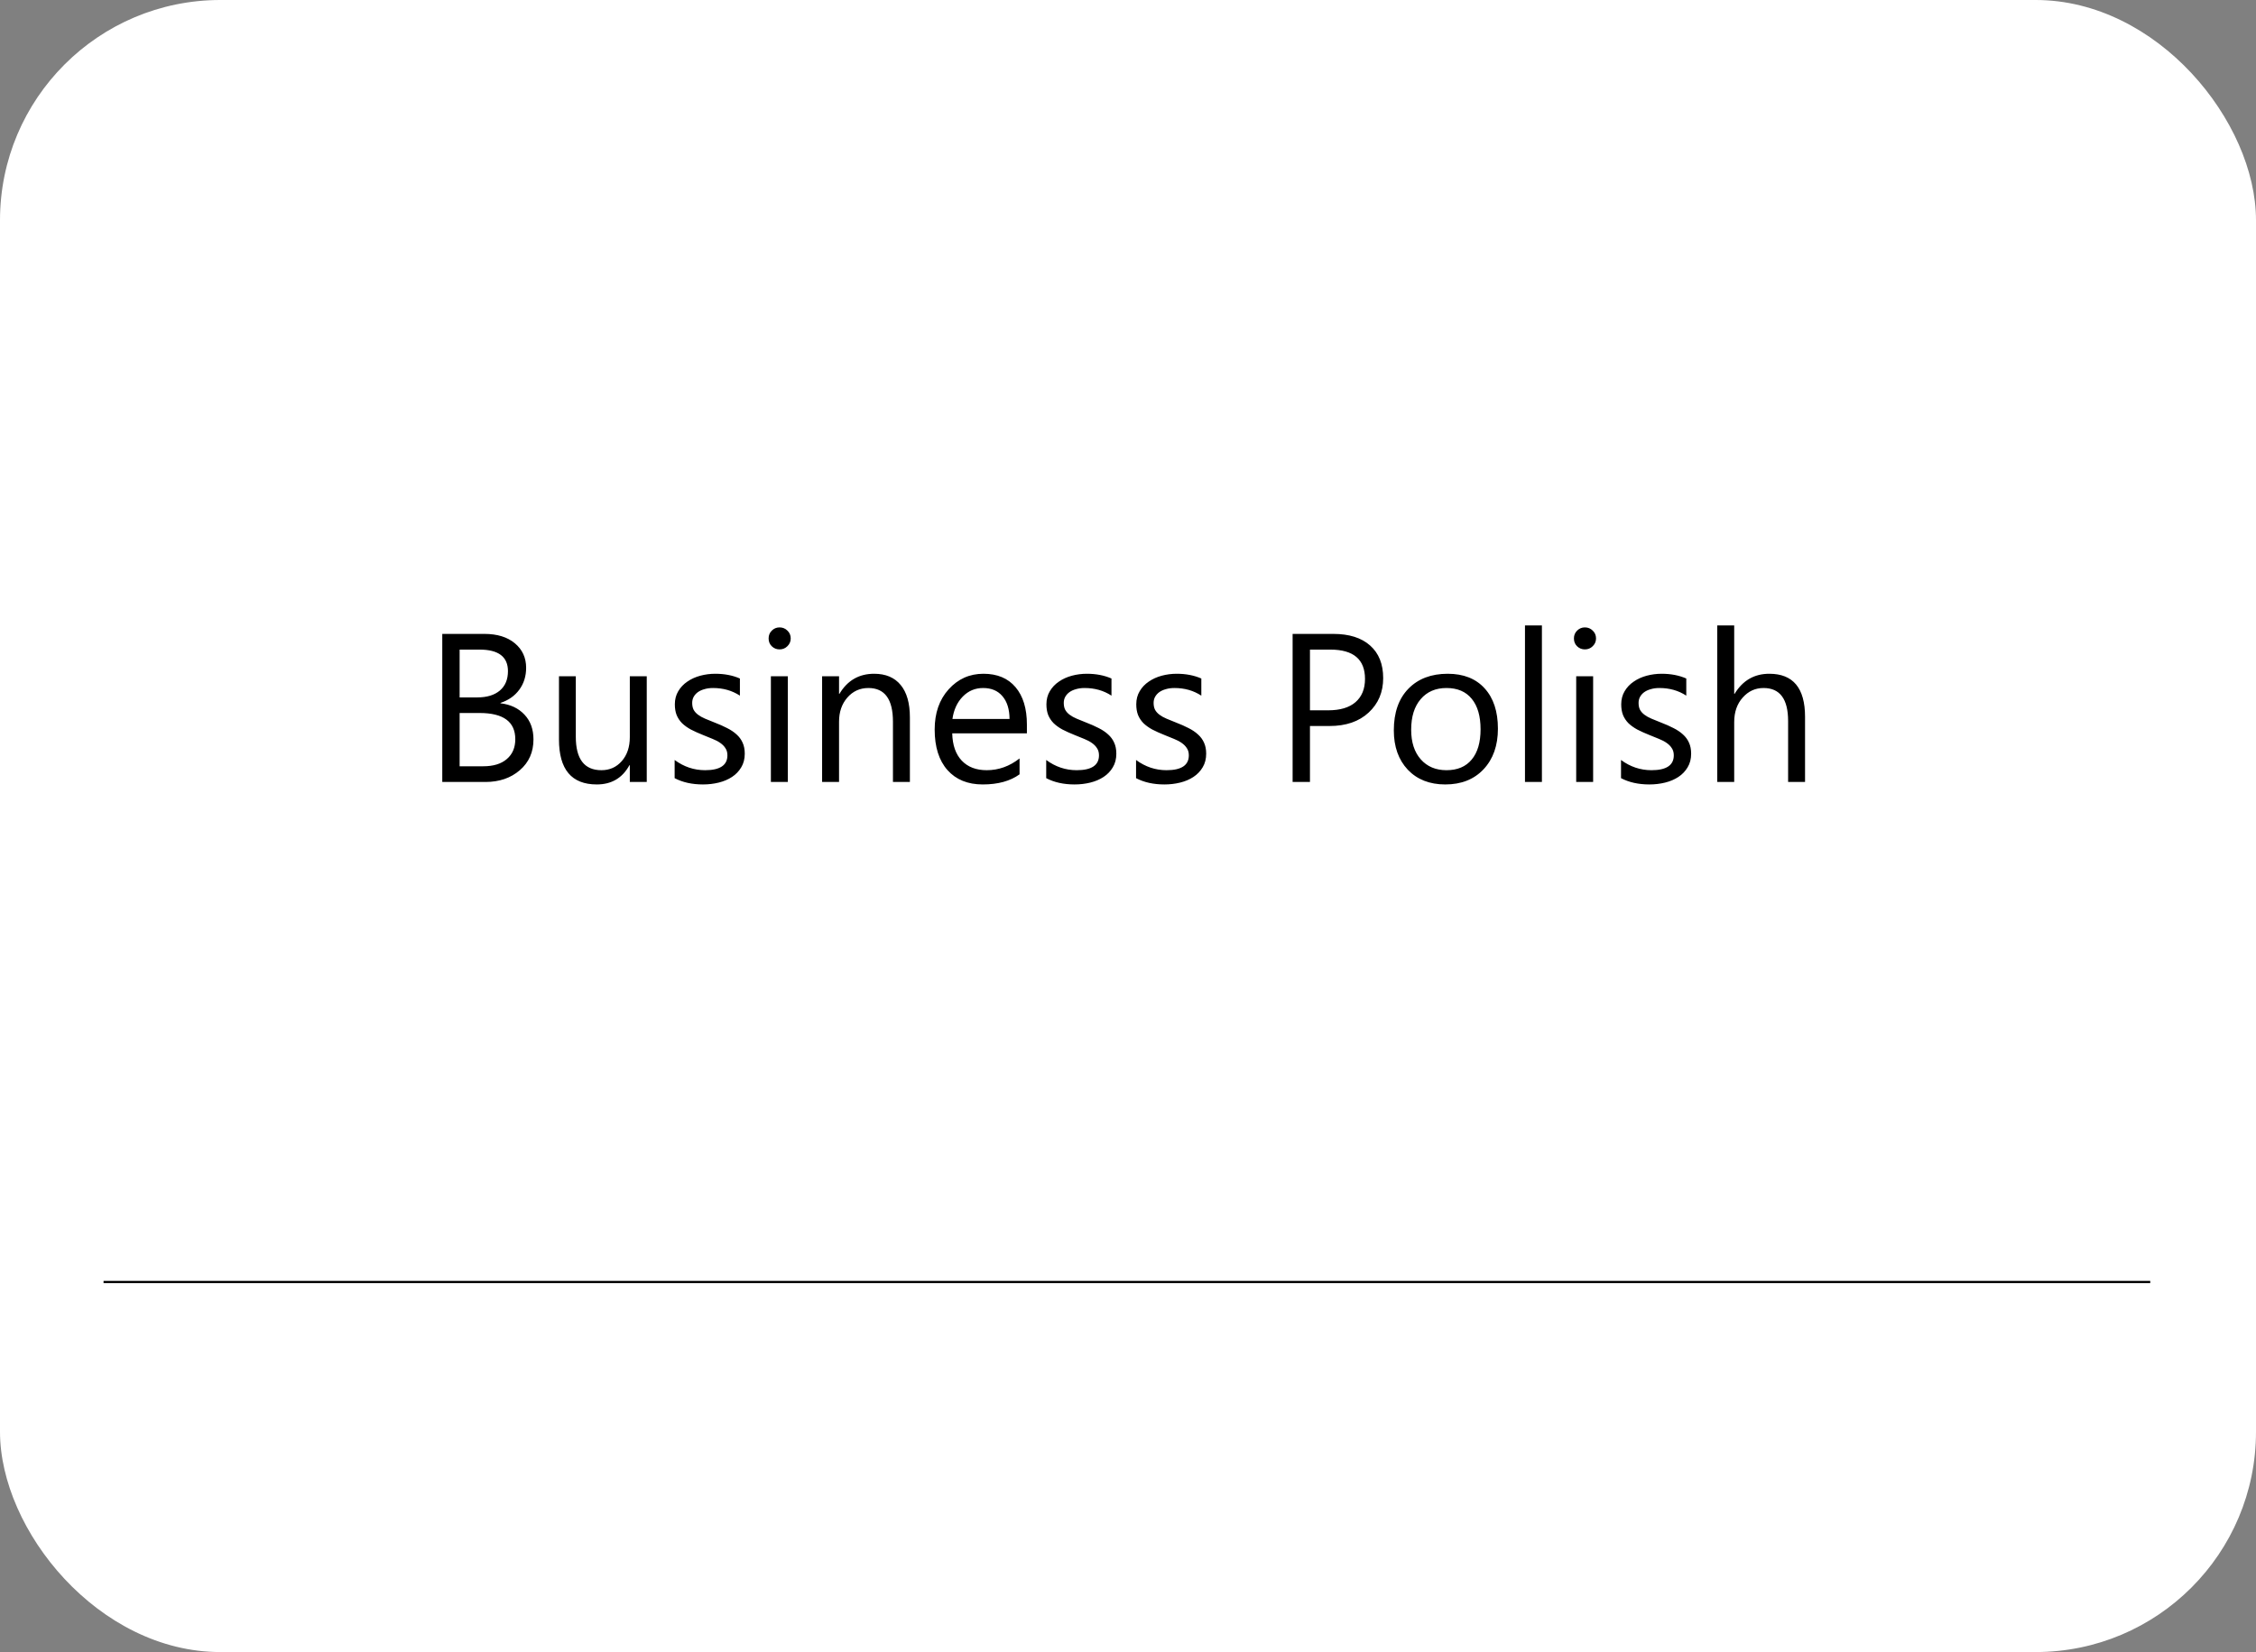 <?xml version="1.0" encoding="UTF-8"?> <svg xmlns="http://www.w3.org/2000/svg" width="1024" height="750" viewBox="0 0 1024 750" fill="none"><rect x="0" y="0" width="1024" height="750" fill="#808080" stroke="none"/> <g clip-path="url(#clip0_313_1031)"> <rect width="1024" height="750" rx="100" fill="white"></rect> <path d="M47 582H976" stroke="black"></path> <path d="M200.75 355V287.781H219.875C225.688 287.781 230.297 289.203 233.703 292.047C237.109 294.891 238.812 298.594 238.812 303.156C238.812 306.969 237.781 310.281 235.719 313.094C233.656 315.906 230.812 317.906 227.188 319.094V319.281C231.719 319.812 235.344 321.531 238.062 324.438C240.781 327.312 242.141 331.062 242.141 335.688C242.141 341.438 240.078 346.094 235.953 349.656C231.828 353.219 226.625 355 220.344 355H200.75ZM208.625 294.906V316.609H216.688C221 316.609 224.391 315.578 226.859 313.516C229.328 311.422 230.562 308.484 230.562 304.703C230.562 298.172 226.266 294.906 217.672 294.906H208.625ZM208.625 323.688V347.875H219.312C223.938 347.875 227.516 346.781 230.047 344.594C232.609 342.406 233.891 339.406 233.891 335.594C233.891 327.656 228.484 323.688 217.672 323.688H208.625ZM293.562 355H285.875V347.406H285.688C282.5 353.219 277.562 356.125 270.875 356.125C259.438 356.125 253.719 349.312 253.719 335.688V307H261.359V334.469C261.359 344.594 265.234 349.656 272.984 349.656C276.734 349.656 279.812 348.281 282.219 345.531C284.656 342.75 285.875 339.125 285.875 334.656V307H293.562V355ZM306.219 353.266V345.016C310.406 348.109 315.016 349.656 320.047 349.656C326.797 349.656 330.172 347.406 330.172 342.906C330.172 341.625 329.875 340.547 329.281 339.672C328.719 338.766 327.938 337.969 326.938 337.281C325.969 336.594 324.812 335.984 323.469 335.453C322.156 334.891 320.734 334.312 319.203 333.719C317.078 332.875 315.203 332.031 313.578 331.188C311.984 330.312 310.641 329.344 309.547 328.281C308.484 327.188 307.672 325.953 307.109 324.578C306.578 323.203 306.312 321.594 306.312 319.75C306.312 317.5 306.828 315.516 307.859 313.797C308.891 312.047 310.266 310.594 311.984 309.438C313.703 308.25 315.656 307.359 317.844 306.766C320.062 306.172 322.344 305.875 324.688 305.875C328.844 305.875 332.562 306.594 335.844 308.031V315.812C332.312 313.5 328.25 312.344 323.656 312.344C322.219 312.344 320.922 312.516 319.766 312.859C318.609 313.172 317.609 313.625 316.766 314.219C315.953 314.812 315.312 315.531 314.844 316.375C314.406 317.188 314.188 318.094 314.188 319.094C314.188 320.344 314.406 321.391 314.844 322.234C315.312 323.078 315.984 323.828 316.859 324.484C317.734 325.141 318.797 325.734 320.047 326.266C321.297 326.797 322.719 327.375 324.312 328C326.438 328.812 328.344 329.656 330.031 330.531C331.719 331.375 333.156 332.344 334.344 333.438C335.531 334.5 336.438 335.734 337.062 337.141C337.719 338.547 338.047 340.219 338.047 342.156C338.047 344.531 337.516 346.594 336.453 348.344C335.422 350.094 334.031 351.547 332.281 352.703C330.531 353.859 328.516 354.719 326.234 355.281C323.953 355.844 321.562 356.125 319.062 356.125C314.125 356.125 309.844 355.172 306.219 353.266ZM353.844 294.812C352.469 294.812 351.297 294.344 350.328 293.406C349.359 292.469 348.875 291.281 348.875 289.844C348.875 288.406 349.359 287.219 350.328 286.281C351.297 285.312 352.469 284.828 353.844 284.828C355.25 284.828 356.438 285.312 357.406 286.281C358.406 287.219 358.906 288.406 358.906 289.844C358.906 291.219 358.406 292.391 357.406 293.359C356.438 294.328 355.25 294.812 353.844 294.812ZM357.594 355H349.906V307H357.594V355ZM413 355H405.312V327.625C405.312 317.438 401.594 312.344 394.156 312.344C390.312 312.344 387.125 313.797 384.594 316.703C382.094 319.578 380.844 323.219 380.844 327.625V355H373.156V307H380.844V314.969H381.031C384.656 308.906 389.906 305.875 396.781 305.875C402.031 305.875 406.047 307.578 408.828 310.984C411.609 314.359 413 319.25 413 325.656V355ZM466.109 332.922H432.219C432.344 338.266 433.781 342.391 436.531 345.297C439.281 348.203 443.062 349.656 447.875 349.656C453.281 349.656 458.25 347.875 462.781 344.312V351.531C458.562 354.594 452.984 356.125 446.047 356.125C439.266 356.125 433.938 353.953 430.062 349.609C426.188 345.234 424.25 339.094 424.25 331.188C424.25 323.719 426.359 317.641 430.578 312.953C434.828 308.234 440.094 305.875 446.375 305.875C452.656 305.875 457.516 307.906 460.953 311.969C464.391 316.031 466.109 321.672 466.109 328.891V332.922ZM458.234 326.406C458.203 321.969 457.125 318.516 455 316.047C452.906 313.578 449.984 312.344 446.234 312.344C442.609 312.344 439.531 313.641 437 316.234C434.469 318.828 432.906 322.219 432.312 326.406H458.234ZM474.875 353.266V345.016C479.062 348.109 483.672 349.656 488.703 349.656C495.453 349.656 498.828 347.406 498.828 342.906C498.828 341.625 498.531 340.547 497.938 339.672C497.375 338.766 496.594 337.969 495.594 337.281C494.625 336.594 493.469 335.984 492.125 335.453C490.812 334.891 489.391 334.312 487.859 333.719C485.734 332.875 483.859 332.031 482.234 331.188C480.641 330.312 479.297 329.344 478.203 328.281C477.141 327.188 476.328 325.953 475.766 324.578C475.234 323.203 474.969 321.594 474.969 319.75C474.969 317.5 475.484 315.516 476.516 313.797C477.547 312.047 478.922 310.594 480.641 309.438C482.359 308.25 484.312 307.359 486.5 306.766C488.719 306.172 491 305.875 493.344 305.875C497.5 305.875 501.219 306.594 504.5 308.031V315.812C500.969 313.5 496.906 312.344 492.312 312.344C490.875 312.344 489.578 312.516 488.422 312.859C487.266 313.172 486.266 313.625 485.422 314.219C484.609 314.812 483.969 315.531 483.5 316.375C483.062 317.188 482.844 318.094 482.844 319.094C482.844 320.344 483.062 321.391 483.5 322.234C483.969 323.078 484.641 323.828 485.516 324.484C486.391 325.141 487.453 325.734 488.703 326.266C489.953 326.797 491.375 327.375 492.969 328C495.094 328.812 497 329.656 498.688 330.531C500.375 331.375 501.812 332.344 503 333.438C504.188 334.5 505.094 335.734 505.719 337.141C506.375 338.547 506.703 340.219 506.703 342.156C506.703 344.531 506.172 346.594 505.109 348.344C504.078 350.094 502.688 351.547 500.938 352.703C499.188 353.859 497.172 354.719 494.891 355.281C492.609 355.844 490.219 356.125 487.719 356.125C482.781 356.125 478.5 355.172 474.875 353.266ZM515.656 353.266V345.016C519.844 348.109 524.453 349.656 529.484 349.656C536.234 349.656 539.609 347.406 539.609 342.906C539.609 341.625 539.312 340.547 538.719 339.672C538.156 338.766 537.375 337.969 536.375 337.281C535.406 336.594 534.25 335.984 532.906 335.453C531.594 334.891 530.172 334.312 528.641 333.719C526.516 332.875 524.641 332.031 523.016 331.188C521.422 330.312 520.078 329.344 518.984 328.281C517.922 327.188 517.109 325.953 516.547 324.578C516.016 323.203 515.75 321.594 515.75 319.75C515.75 317.5 516.266 315.516 517.297 313.797C518.328 312.047 519.703 310.594 521.422 309.438C523.141 308.25 525.094 307.359 527.281 306.766C529.5 306.172 531.781 305.875 534.125 305.875C538.281 305.875 542 306.594 545.281 308.031V315.812C541.75 313.5 537.688 312.344 533.094 312.344C531.656 312.344 530.359 312.516 529.203 312.859C528.047 313.172 527.047 313.625 526.203 314.219C525.391 314.812 524.75 315.531 524.281 316.375C523.844 317.188 523.625 318.094 523.625 319.094C523.625 320.344 523.844 321.391 524.281 322.234C524.75 323.078 525.422 323.828 526.297 324.484C527.172 325.141 528.234 325.734 529.484 326.266C530.734 326.797 532.156 327.375 533.75 328C535.875 328.812 537.781 329.656 539.469 330.531C541.156 331.375 542.594 332.344 543.781 333.438C544.969 334.5 545.875 335.734 546.5 337.141C547.156 338.547 547.484 340.219 547.484 342.156C547.484 344.531 546.953 346.594 545.891 348.344C544.859 350.094 543.469 351.547 541.719 352.703C539.969 353.859 537.953 354.719 535.672 355.281C533.391 355.844 531 356.125 528.5 356.125C523.562 356.125 519.281 355.172 515.656 353.266ZM594.594 329.594V355H586.719V287.781H605.188C612.375 287.781 617.938 289.531 621.875 293.031C625.844 296.531 627.828 301.469 627.828 307.844C627.828 314.219 625.625 319.438 621.219 323.5C616.844 327.562 610.922 329.594 603.453 329.594H594.594ZM594.594 294.906V322.469H602.844C608.281 322.469 612.422 321.234 615.266 318.766C618.141 316.266 619.578 312.75 619.578 308.219C619.578 299.344 614.328 294.906 603.828 294.906H594.594ZM656 356.125C648.906 356.125 643.234 353.891 638.984 349.422C634.766 344.922 632.656 338.969 632.656 331.562C632.656 323.5 634.859 317.203 639.266 312.672C643.672 308.141 649.625 305.875 657.125 305.875C664.281 305.875 669.859 308.078 673.859 312.484C677.891 316.891 679.906 323 679.906 330.812C679.906 338.469 677.734 344.609 673.391 349.234C669.078 353.828 663.281 356.125 656 356.125ZM656.562 312.344C651.625 312.344 647.719 314.031 644.844 317.406C641.969 320.75 640.531 325.375 640.531 331.281C640.531 336.969 641.984 341.453 644.891 344.734C647.797 348.016 651.688 349.656 656.562 349.656C661.531 349.656 665.344 348.047 668 344.828C670.688 341.609 672.031 337.031 672.031 331.094C672.031 325.094 670.688 320.469 668 317.219C665.344 313.969 661.531 312.344 656.562 312.344ZM699.875 355H692.188V283.938H699.875V355ZM719.375 294.812C718 294.812 716.828 294.344 715.859 293.406C714.891 292.469 714.406 291.281 714.406 289.844C714.406 288.406 714.891 287.219 715.859 286.281C716.828 285.312 718 284.828 719.375 284.828C720.781 284.828 721.969 285.312 722.938 286.281C723.938 287.219 724.438 288.406 724.438 289.844C724.438 291.219 723.938 292.391 722.938 293.359C721.969 294.328 720.781 294.812 719.375 294.812ZM723.125 355H715.438V307H723.125V355ZM735.781 353.266V345.016C739.969 348.109 744.578 349.656 749.609 349.656C756.359 349.656 759.734 347.406 759.734 342.906C759.734 341.625 759.438 340.547 758.844 339.672C758.281 338.766 757.5 337.969 756.5 337.281C755.531 336.594 754.375 335.984 753.031 335.453C751.719 334.891 750.297 334.312 748.766 333.719C746.641 332.875 744.766 332.031 743.141 331.188C741.547 330.312 740.203 329.344 739.109 328.281C738.047 327.188 737.234 325.953 736.672 324.578C736.141 323.203 735.875 321.594 735.875 319.75C735.875 317.5 736.391 315.516 737.422 313.797C738.453 312.047 739.828 310.594 741.547 309.438C743.266 308.25 745.219 307.359 747.406 306.766C749.625 306.172 751.906 305.875 754.25 305.875C758.406 305.875 762.125 306.594 765.406 308.031V315.812C761.875 313.5 757.812 312.344 753.219 312.344C751.781 312.344 750.484 312.516 749.328 312.859C748.172 313.172 747.172 313.625 746.328 314.219C745.516 314.812 744.875 315.531 744.406 316.375C743.969 317.188 743.75 318.094 743.75 319.094C743.75 320.344 743.969 321.391 744.406 322.234C744.875 323.078 745.547 323.828 746.422 324.484C747.297 325.141 748.359 325.734 749.609 326.266C750.859 326.797 752.281 327.375 753.875 328C756 328.812 757.906 329.656 759.594 330.531C761.281 331.375 762.719 332.344 763.906 333.438C765.094 334.5 766 335.734 766.625 337.141C767.281 338.547 767.609 340.219 767.609 342.156C767.609 344.531 767.078 346.594 766.016 348.344C764.984 350.094 763.594 351.547 761.844 352.703C760.094 353.859 758.078 354.719 755.797 355.281C753.516 355.844 751.125 356.125 748.625 356.125C743.688 356.125 739.406 355.172 735.781 353.266ZM819.312 355H811.625V327.344C811.625 317.344 807.906 312.344 800.469 312.344C796.719 312.344 793.562 313.797 791 316.703C788.438 319.578 787.156 323.281 787.156 327.812V355H779.469V283.938H787.156V314.969H787.344C791.031 308.906 796.281 305.875 803.094 305.875C813.906 305.875 819.312 312.391 819.312 325.422V355Z" fill="black"></path> </g> <defs> <clipPath id="clip0_313_1031"> <rect width="1024" height="750" rx="100" fill="white"></rect> </clipPath> </defs> </svg> 